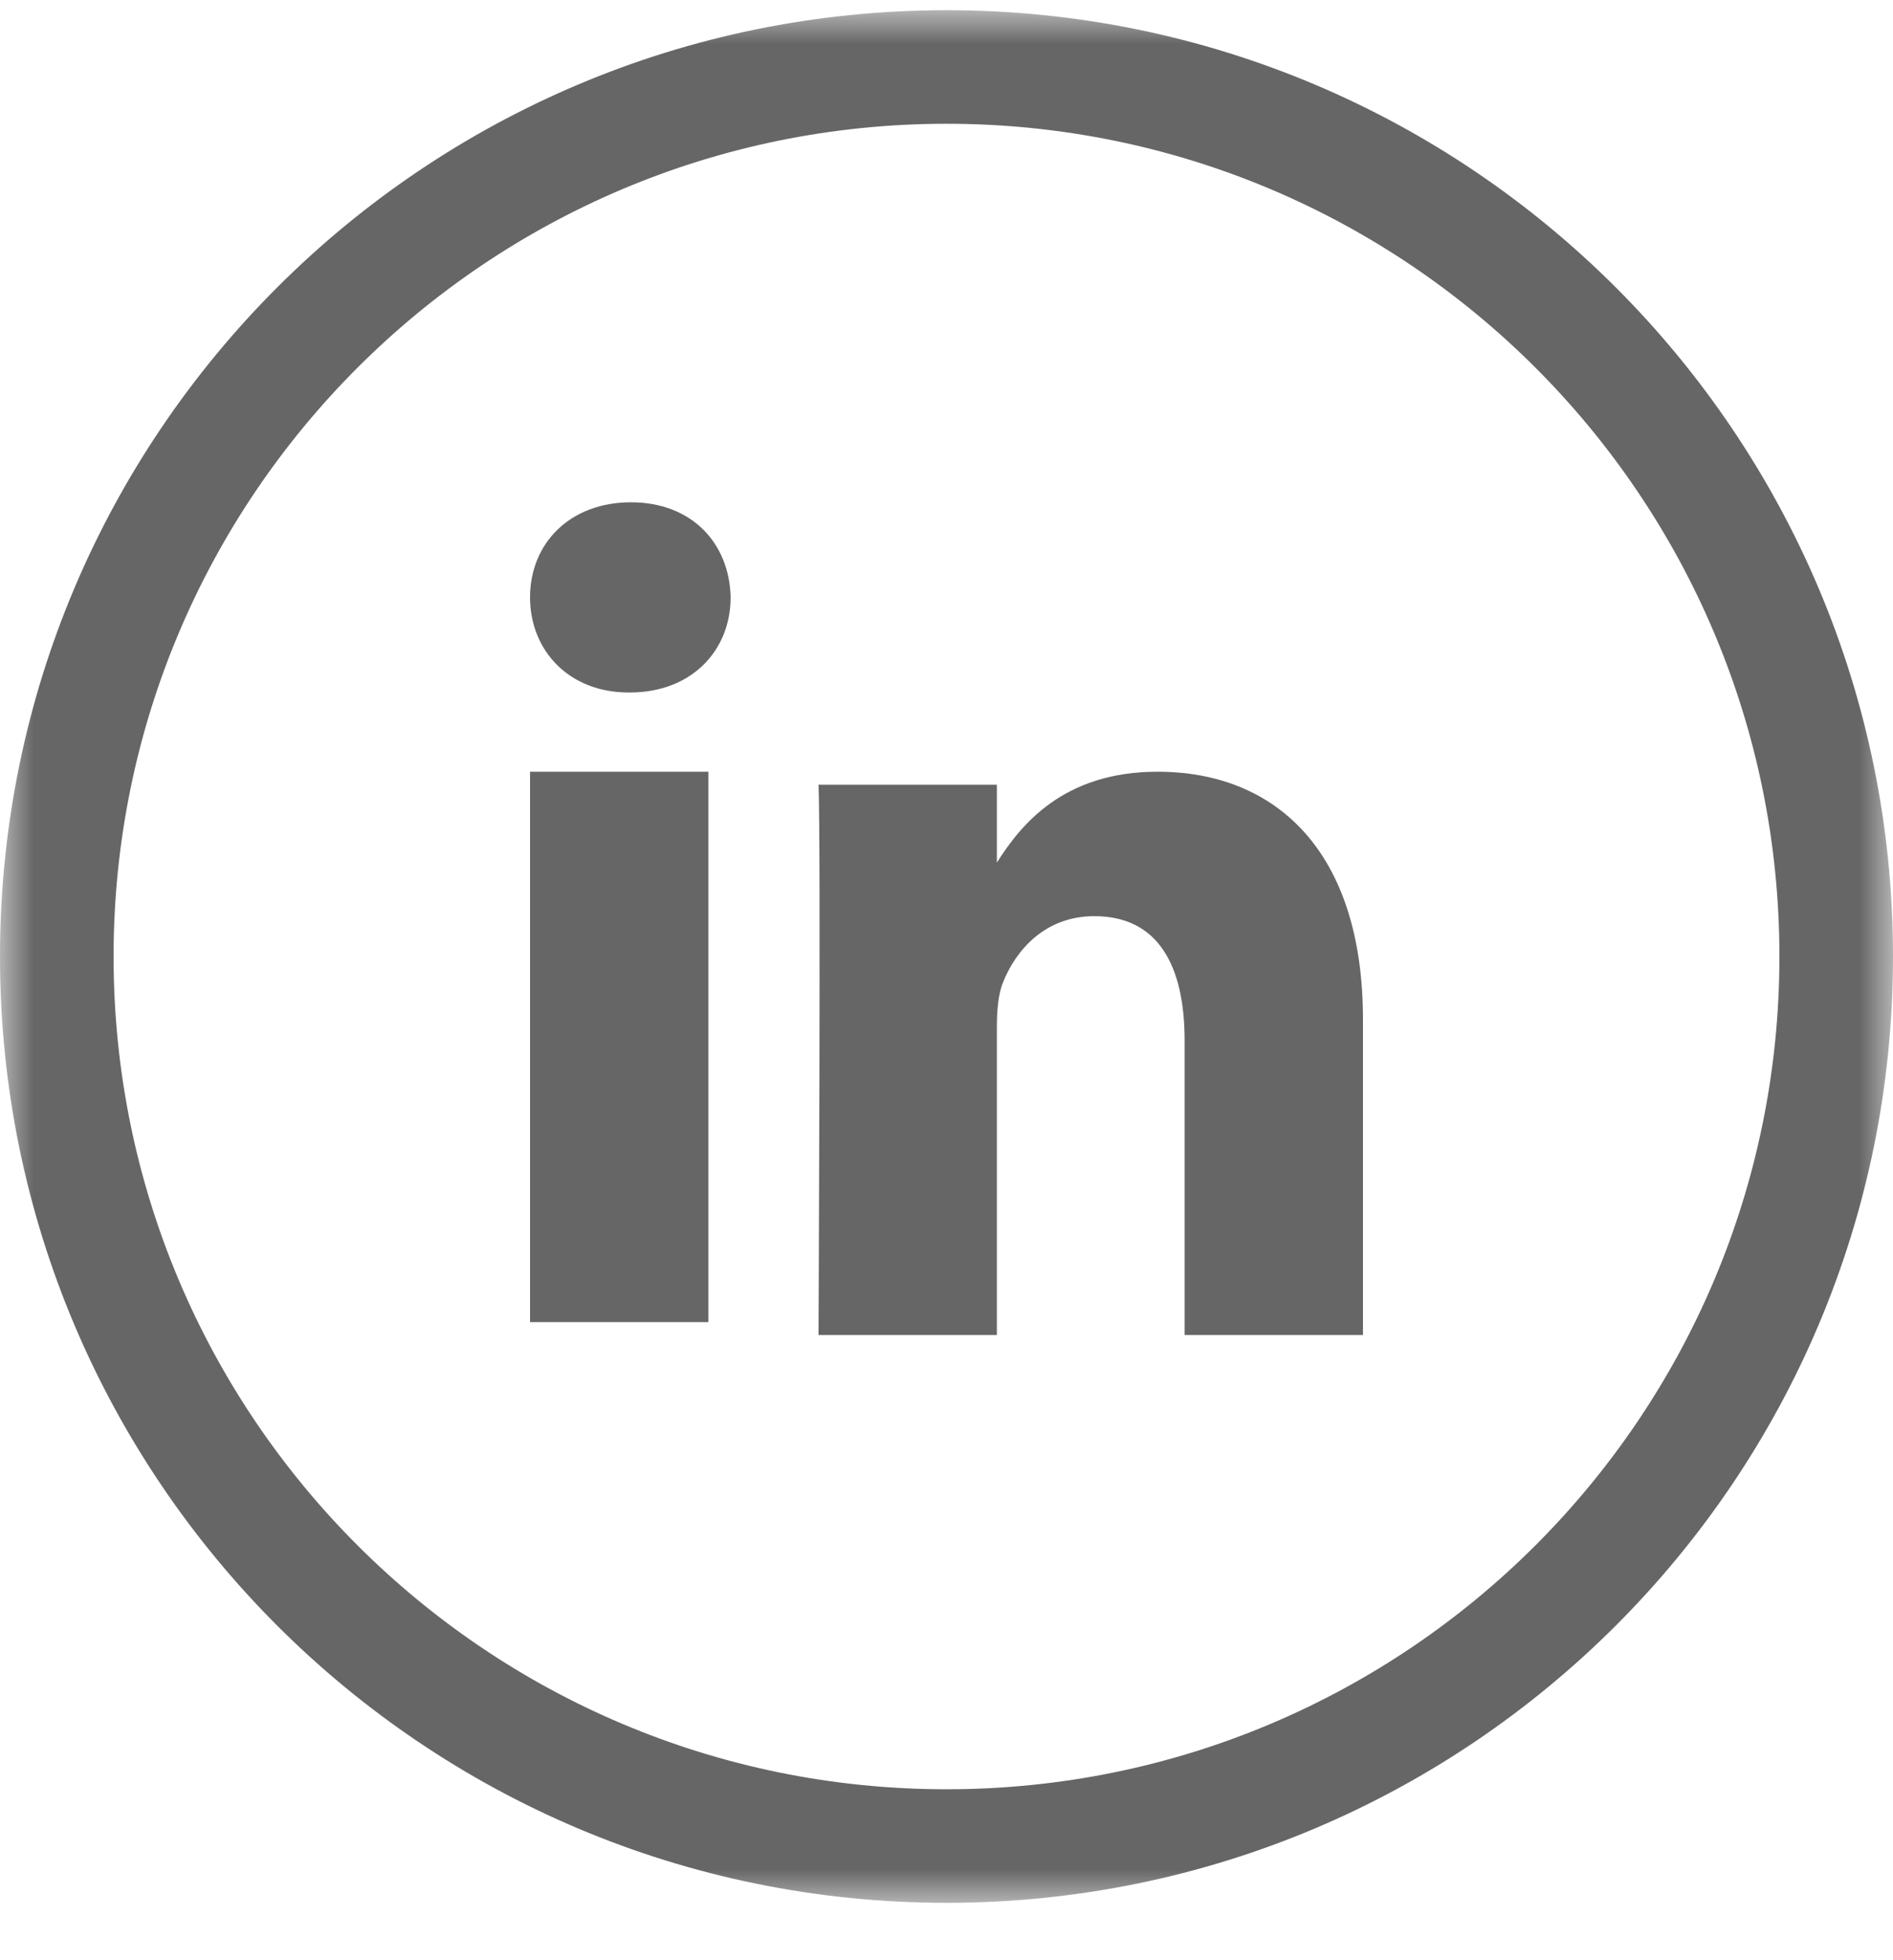 <?xml version="1.0" encoding="UTF-8"?>
<svg width="28px" height="29px" viewBox="0 0 28 29" version="1.1" xmlns="http://www.w3.org/2000/svg" xmlns:xlink="http://www.w3.org/1999/xlink">
    <!-- Generator: Sketch 53.2 (72643) - https://sketchapp.com -->
    <title>LinkedIn</title>
    <desc>Created with Sketch.</desc>
    <defs>
        <polygon id="path-1" points="5.6e-05 0 28 0 28 28 5.6e-05 28"></polygon>
    </defs>
    <g id="Templates" stroke="none" stroke-width="1" fill="none" fill-rule="evenodd" opacity="0.75">
        <g id="Case-Studies" transform="translate(-1022, -2941)">
            <g id="Group-2" transform="translate(0, 2747)">
                <g id="Footer" transform="translate(0, 115.151)">
                    <g transform="translate(149, 38)" id="LinkedIn">
                        <g transform="translate(873, 41)">
                            <g>
                                <mask id="mask-2" fill="white">
                                    <use xlink:href="#path-1"></use>
                                </mask>
                                <g id="Clip-2"></g>
                                <path d="M17.123,11.266 C15.723,11.266 15.096,12.056 14.745,12.611 L14.745,11.458 L12.107,11.458 C12.142,12.222 12.107,19.6 12.107,19.6 L14.745,19.6 L14.745,15.053 C14.745,14.809 14.763,14.567 14.832,14.392 C15.023,13.906 15.457,13.403 16.186,13.403 C17.141,13.403 17.522,14.149 17.522,15.244 L17.522,19.6 L20.16,19.6 L20.16,14.931 C20.16,12.43 18.859,11.266 17.123,11.266 L17.123,11.266 Z M9.332,7.28 C8.43,7.28 7.84,7.888 7.84,8.686 C7.84,9.469 8.412,10.094 9.298,10.094 L9.315,10.094 C10.235,10.094 10.807,9.469 10.807,8.686 C10.79,7.888 10.235,7.28 9.332,7.28 L9.332,7.28 Z M7.84,19.409 L10.478,19.409 L10.478,11.266 L7.84,11.266 L7.84,19.409 Z M14,26.32 C20.804,26.32 26.32,20.804 26.32,14 C26.32,7.196 20.804,1.68 14,1.68 C7.195,1.68 1.68,7.196 1.68,14 C1.68,20.804 7.195,26.32 14,26.32 L14,26.32 Z M14,28 C21.731,28 28,21.732 28,14 C28,6.268 21.731,0 14,0 C6.268,0 5.6e-05,6.268 5.6e-05,14 C5.6e-05,21.732 6.268,28 14,28 L14,28 Z" id="Fill-1" fill="#333333" mask="url(#mask-2)"></path>
                            </g>
                        </g>
                    </g>
                </g>
            </g>
        </g>
    </g>
</svg>